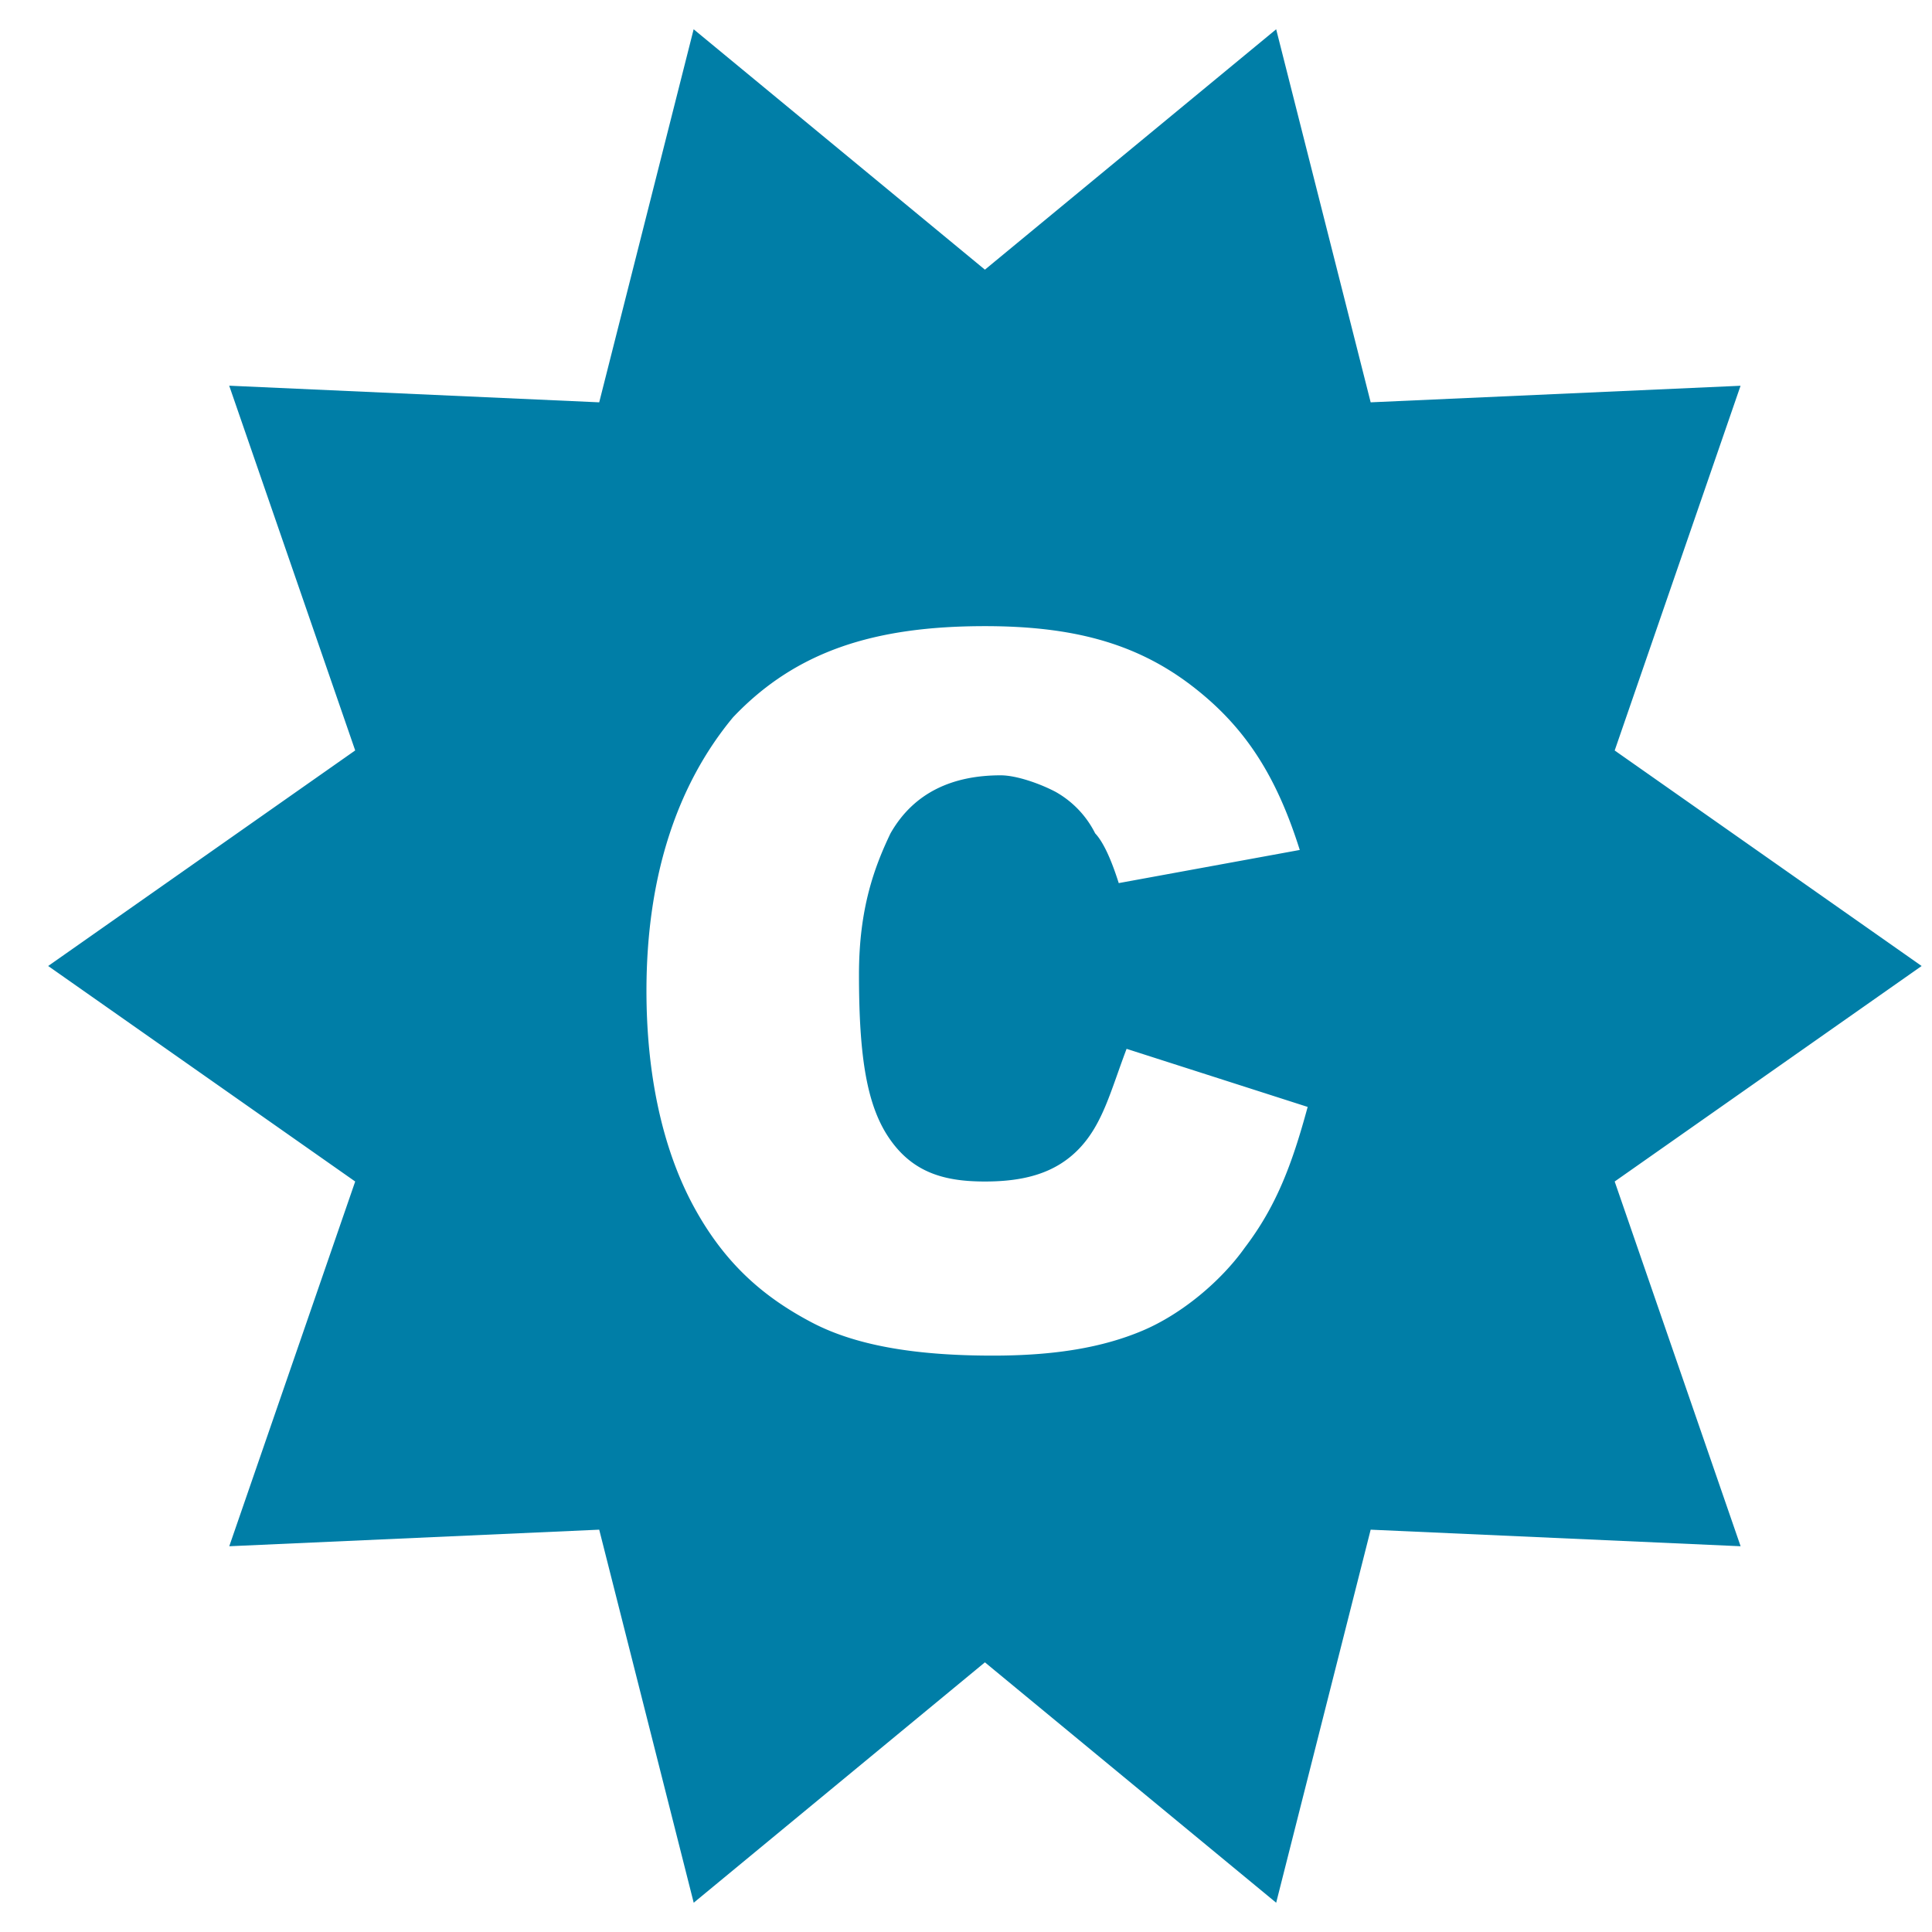 <svg xmlns="http://www.w3.org/2000/svg" width="32" height="32" fill="none" viewBox="0 0 33 32"><path fill="#007EA7" d="m32.823 16-5.243-3.681 2.15-6.23-6.318.283L21.798 0l-4.975 4.106L11.848 0l-1.613 6.372-6.32-.284 2.152 6.23L.823 16l5.244 3.681-2.151 6.23 6.319-.283L11.849 32l4.974-4.106L21.798 32l1.614-6.372 6.319.283-2.151-6.23zM21.26 20.814c-.403.567-1.075 1.133-1.748 1.416-.672.283-1.479.425-2.554.425-1.21 0-2.286-.142-3.093-.567s-1.479-.99-2.017-1.982c-.537-.991-.806-2.265-.806-3.681 0-1.983.538-3.54 1.479-4.673 1.075-1.133 2.42-1.557 4.302-1.557 1.48 0 2.555.283 3.496.99.941.709 1.48 1.558 1.882 2.833l-3.092.566q-.202-.637-.403-.85a1.67 1.67 0 0 0-.673-.707c-.268-.142-.672-.284-.94-.284-.808 0-1.48.284-1.883.992-.27.566-.538 1.274-.538 2.407 0 1.416.134 2.265.538 2.831.403.567.941.708 1.613.708s1.21-.141 1.614-.566c.403-.425.537-.991.806-1.7l3.093.992c-.269.991-.538 1.7-1.076 2.407"/></svg>